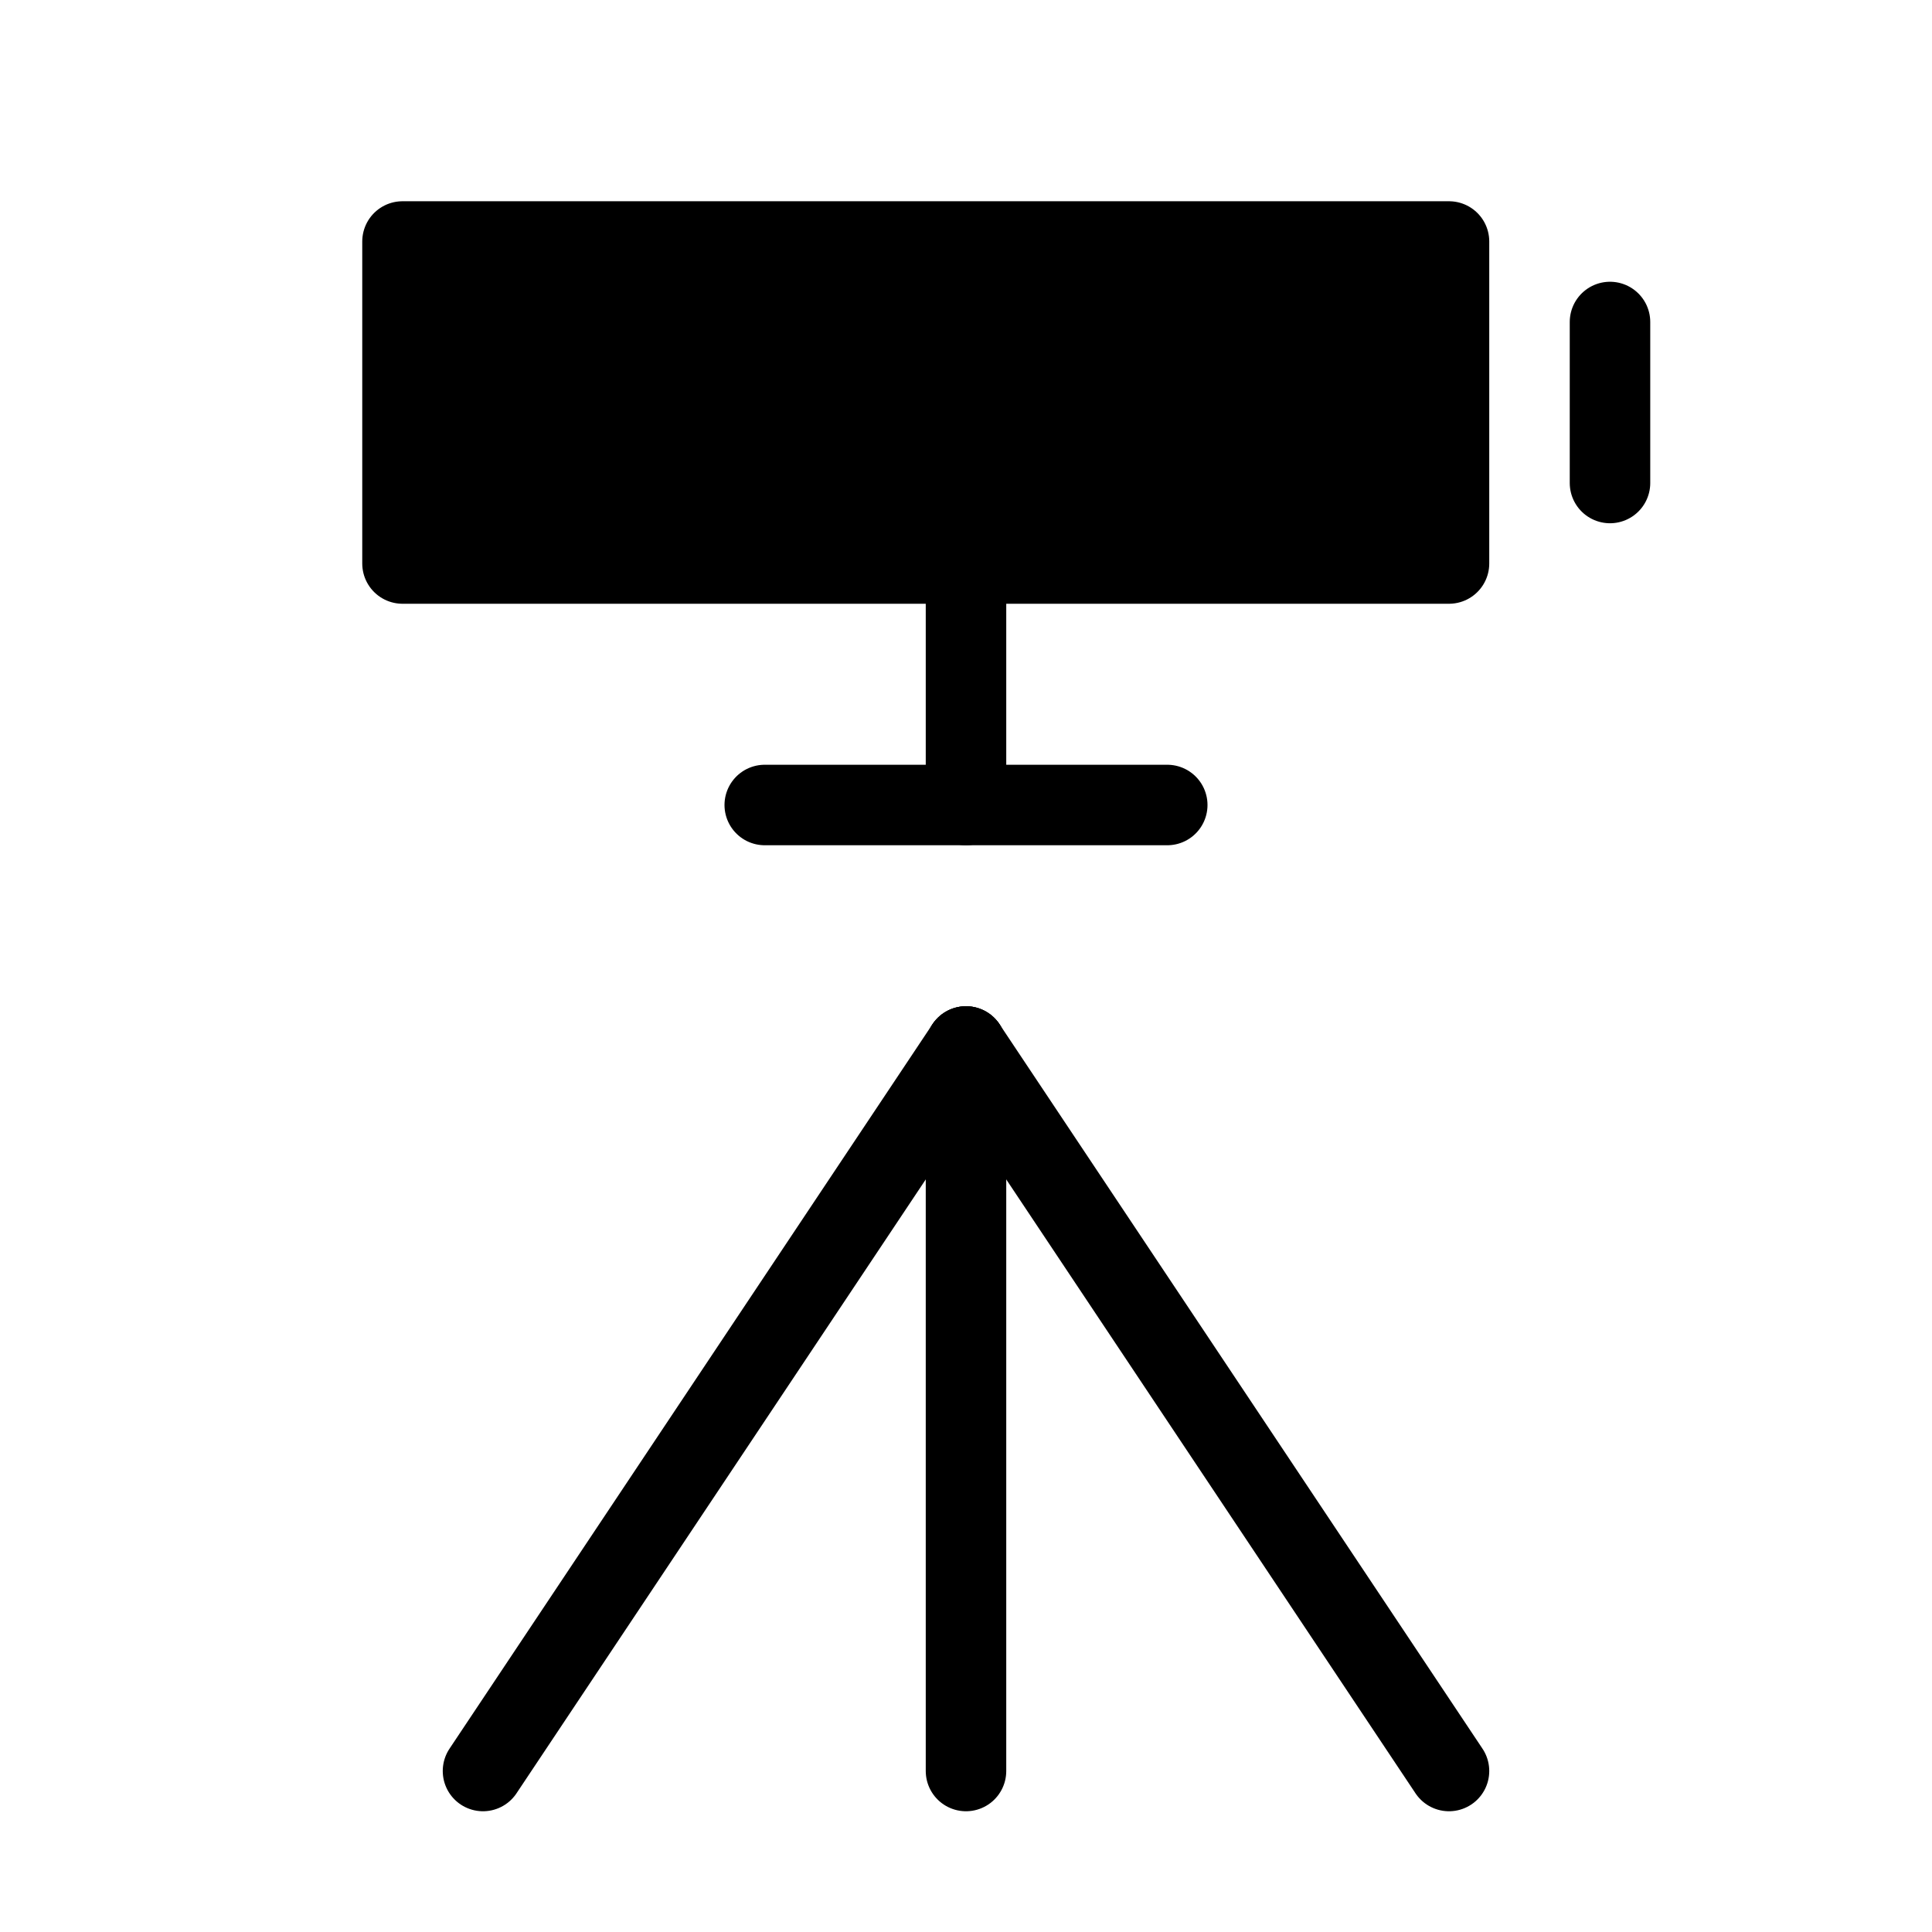 <svg viewBox="0 0 48 48" fill="none" xmlns="http://www.w3.org/2000/svg"><path d="M24 26V44" stroke="currentColor" stroke-width="2" stroke-linecap="round" stroke-linejoin="round"/><path d="M24 26L36 44" stroke="currentColor" stroke-width="2" stroke-linecap="round" stroke-linejoin="round"/><path d="M24 26L12 44" stroke="currentColor" stroke-width="2" stroke-linecap="round" stroke-linejoin="round"/><path d="M24 14V20" stroke="currentColor" stroke-width="2" stroke-linecap="round" stroke-linejoin="round"/><path d="M19 20L29 20" stroke="currentColor" stroke-width="2" stroke-linecap="round" stroke-linejoin="round"/><rect x="10" y="6" width="26" height="8" fill="currentColor" stroke="currentColor" stroke-width="2" stroke-linejoin="round"/><path d="M40 8V12" stroke="currentColor" stroke-width="2" stroke-linecap="round" stroke-linejoin="round"/></svg>